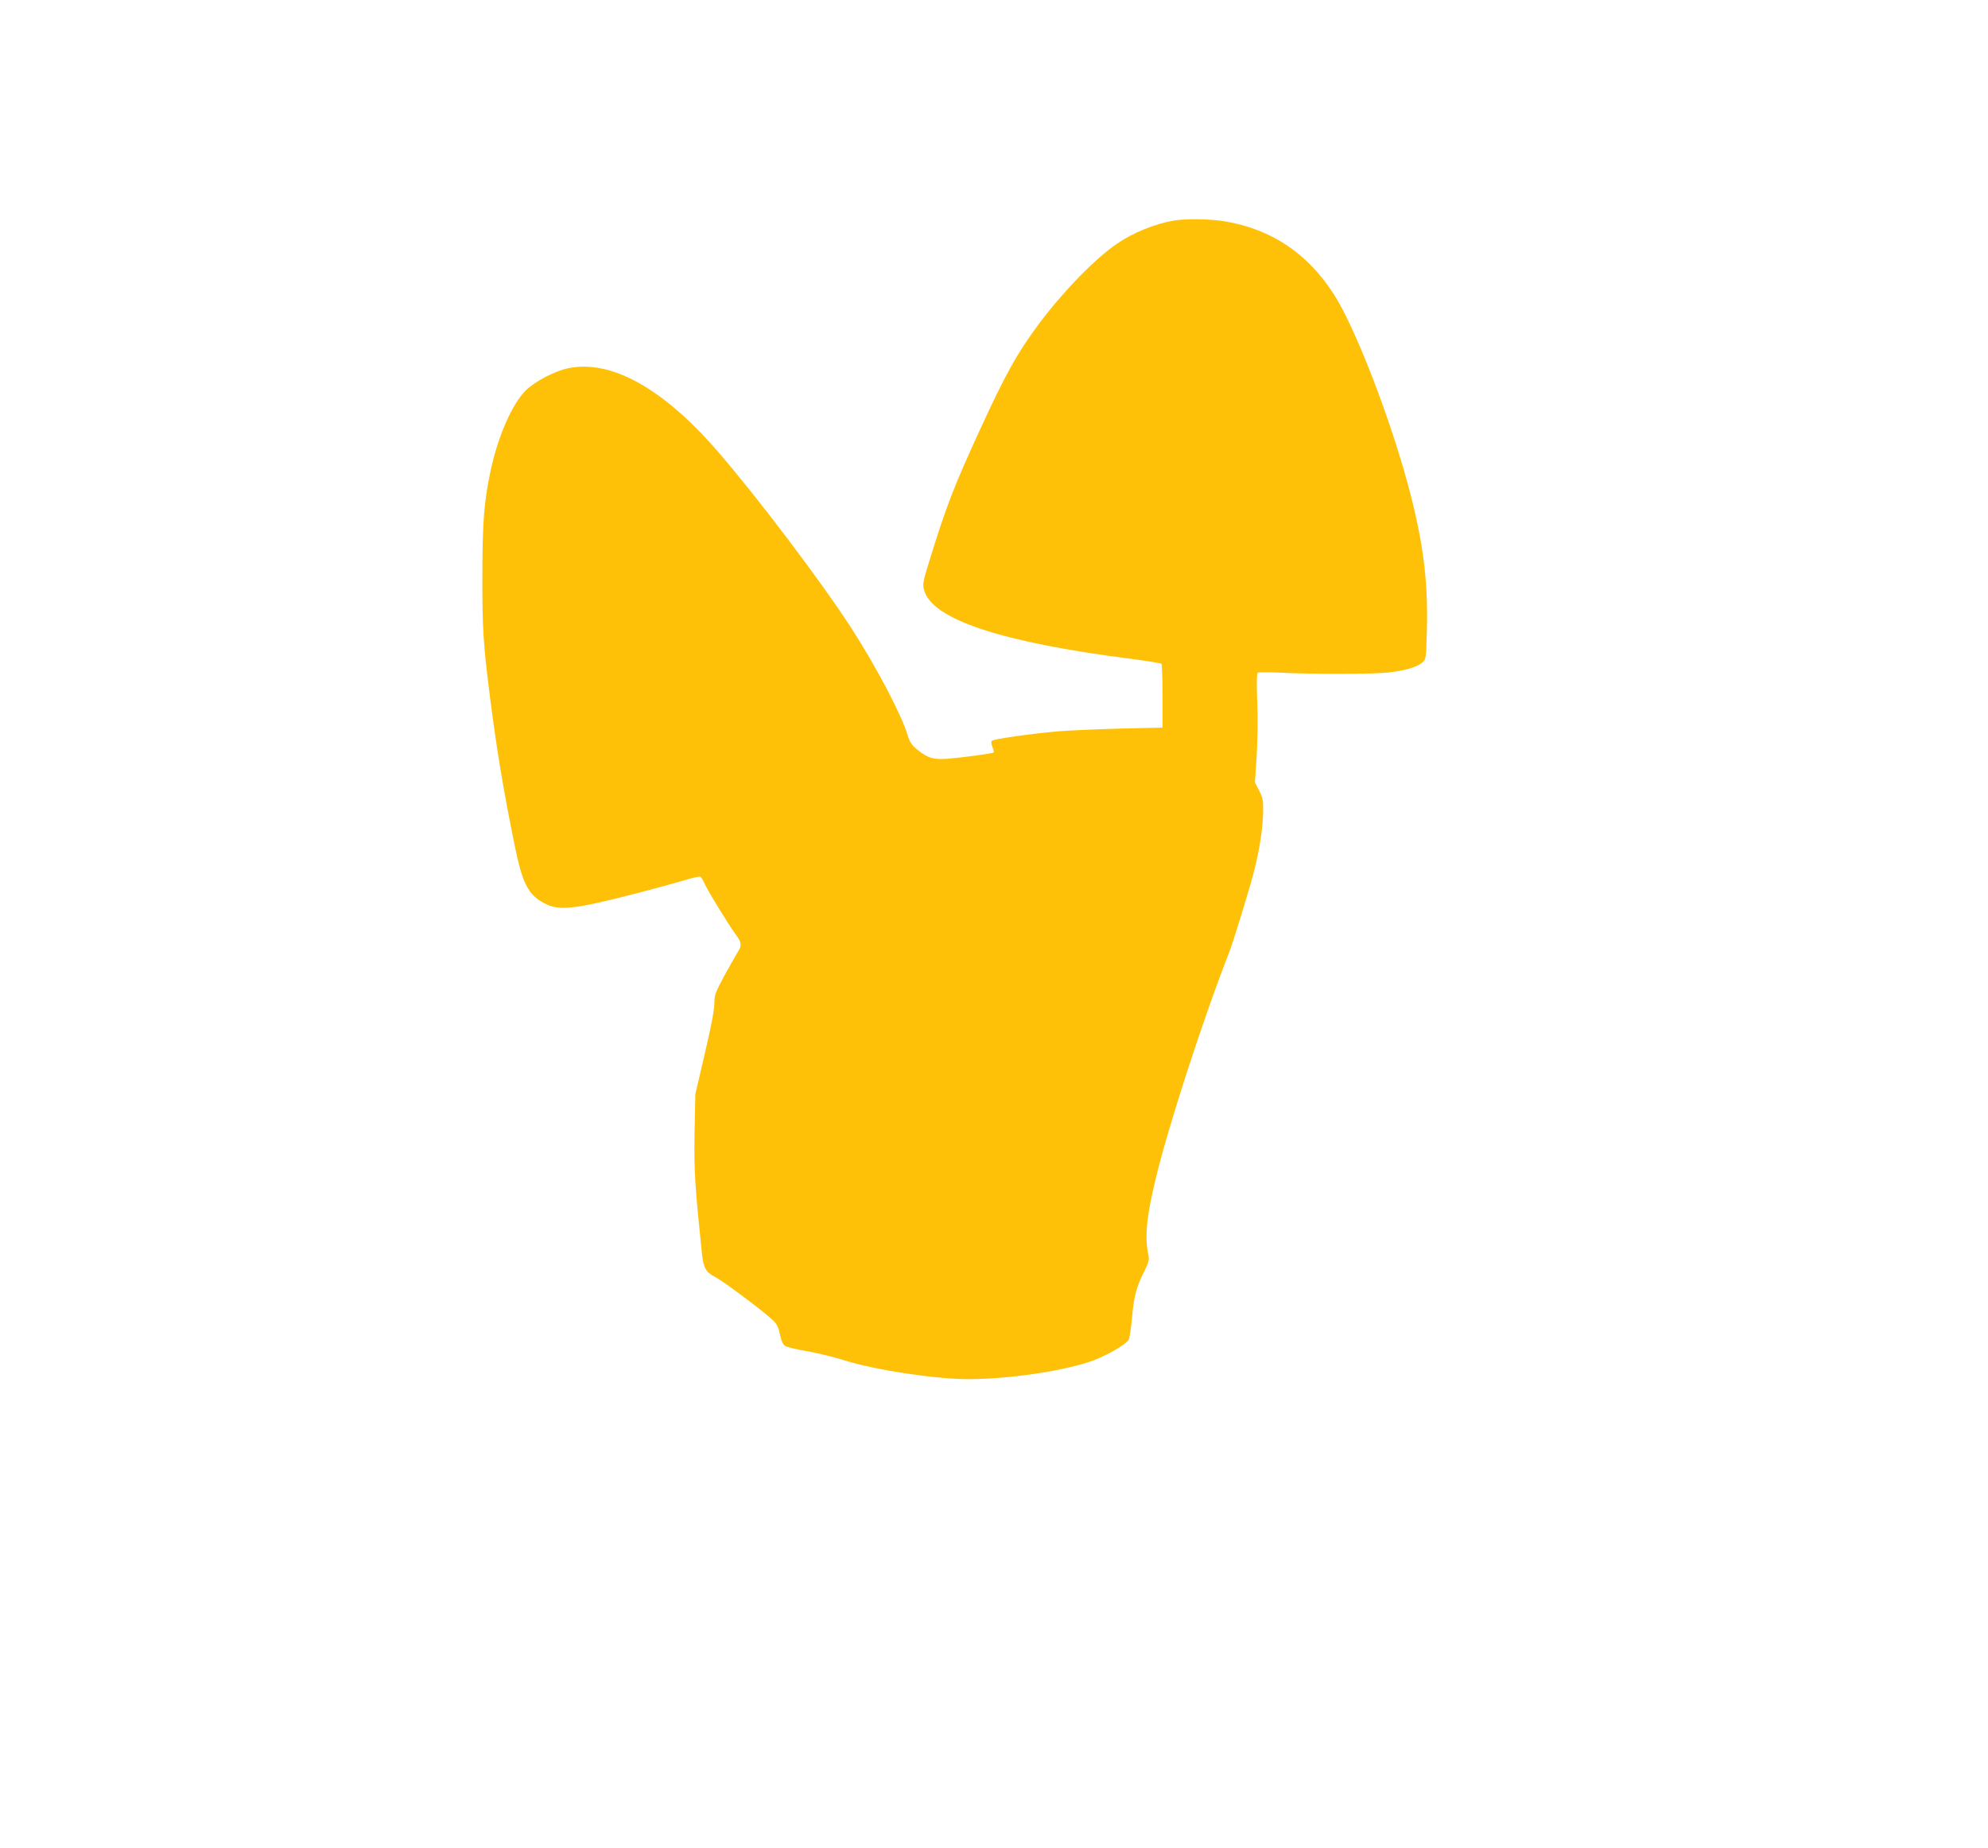 <?xml version="1.0" standalone="no"?>
<!DOCTYPE svg PUBLIC "-//W3C//DTD SVG 20010904//EN"
 "http://www.w3.org/TR/2001/REC-SVG-20010904/DTD/svg10.dtd">
<svg version="1.0" xmlns="http://www.w3.org/2000/svg"
 width="1280pt" height="1190pt" viewBox="0 0 1280 1190"
 preserveAspectRatio="xMidYMid meet">
<g transform="translate(0,1190) scale(0.1,-0.1)"
fill="#ffc107" stroke="none">
<path d="M7558 10480 c-120 -21 -261 -77 -364 -148 -139 -93 -344 -304 -498
-508 -144 -193 -219 -326 -385 -688 -168 -365 -220 -498 -330 -857 -39 -125
-41 -140 -31 -179 51 -188 498 -336 1338 -443 100 -13 185 -27 190 -31 4 -4 7
-98 7 -209 l0 -202 -270 -6 c-148 -4 -331 -12 -405 -18 -170 -15 -412 -49
-424 -61 -5 -5 -4 -22 4 -40 7 -17 11 -33 8 -35 -6 -6 -194 -32 -293 -40 -93
-8 -132 3 -202 61 -33 27 -46 47 -59 90 -37 127 -200 438 -362 689 -191 296
-607 846 -862 1140 -352 406 -686 591 -962 534 -86 -18 -211 -83 -272 -142
-87 -86 -177 -288 -226 -512 -43 -201 -54 -333 -54 -680 -1 -341 5 -437 49
-785 44 -341 84 -586 159 -955 49 -241 86 -315 187 -369 96 -53 190 -43 609
65 107 28 239 64 293 80 53 17 102 27 107 24 5 -3 18 -25 29 -49 20 -45 149
-256 201 -327 36 -50 37 -67 9 -111 -11 -18 -50 -86 -85 -150 -54 -99 -64
-125 -64 -167 0 -54 -18 -149 -81 -416 l-42 -180 -5 -250 c-4 -246 2 -337 47
-772 10 -98 25 -125 89 -157 47 -24 309 -220 369 -277 25 -23 35 -45 45 -91 8
-41 19 -65 33 -74 12 -8 75 -23 140 -34 66 -11 176 -38 245 -60 190 -60 582
-120 790 -120 253 0 586 47 783 111 92 30 224 103 253 140 6 8 16 73 23 146
12 139 28 198 81 302 25 50 30 71 25 95 -26 119 -14 248 46 496 81 339 308
1037 474 1460 23 59 124 386 155 504 38 144 61 289 63 397 1 76 -2 93 -26 139
l-27 52 11 166 c6 97 8 244 4 351 -5 119 -3 186 3 190 6 3 70 3 143 0 209 -11
605 -10 698 1 107 12 183 34 217 63 26 23 26 23 31 207 10 342 -30 622 -147
1030 -126 435 -329 947 -453 1137 -169 262 -399 416 -696 467 -98 17 -252 19
-333 6z"/>
</g>
</svg>

